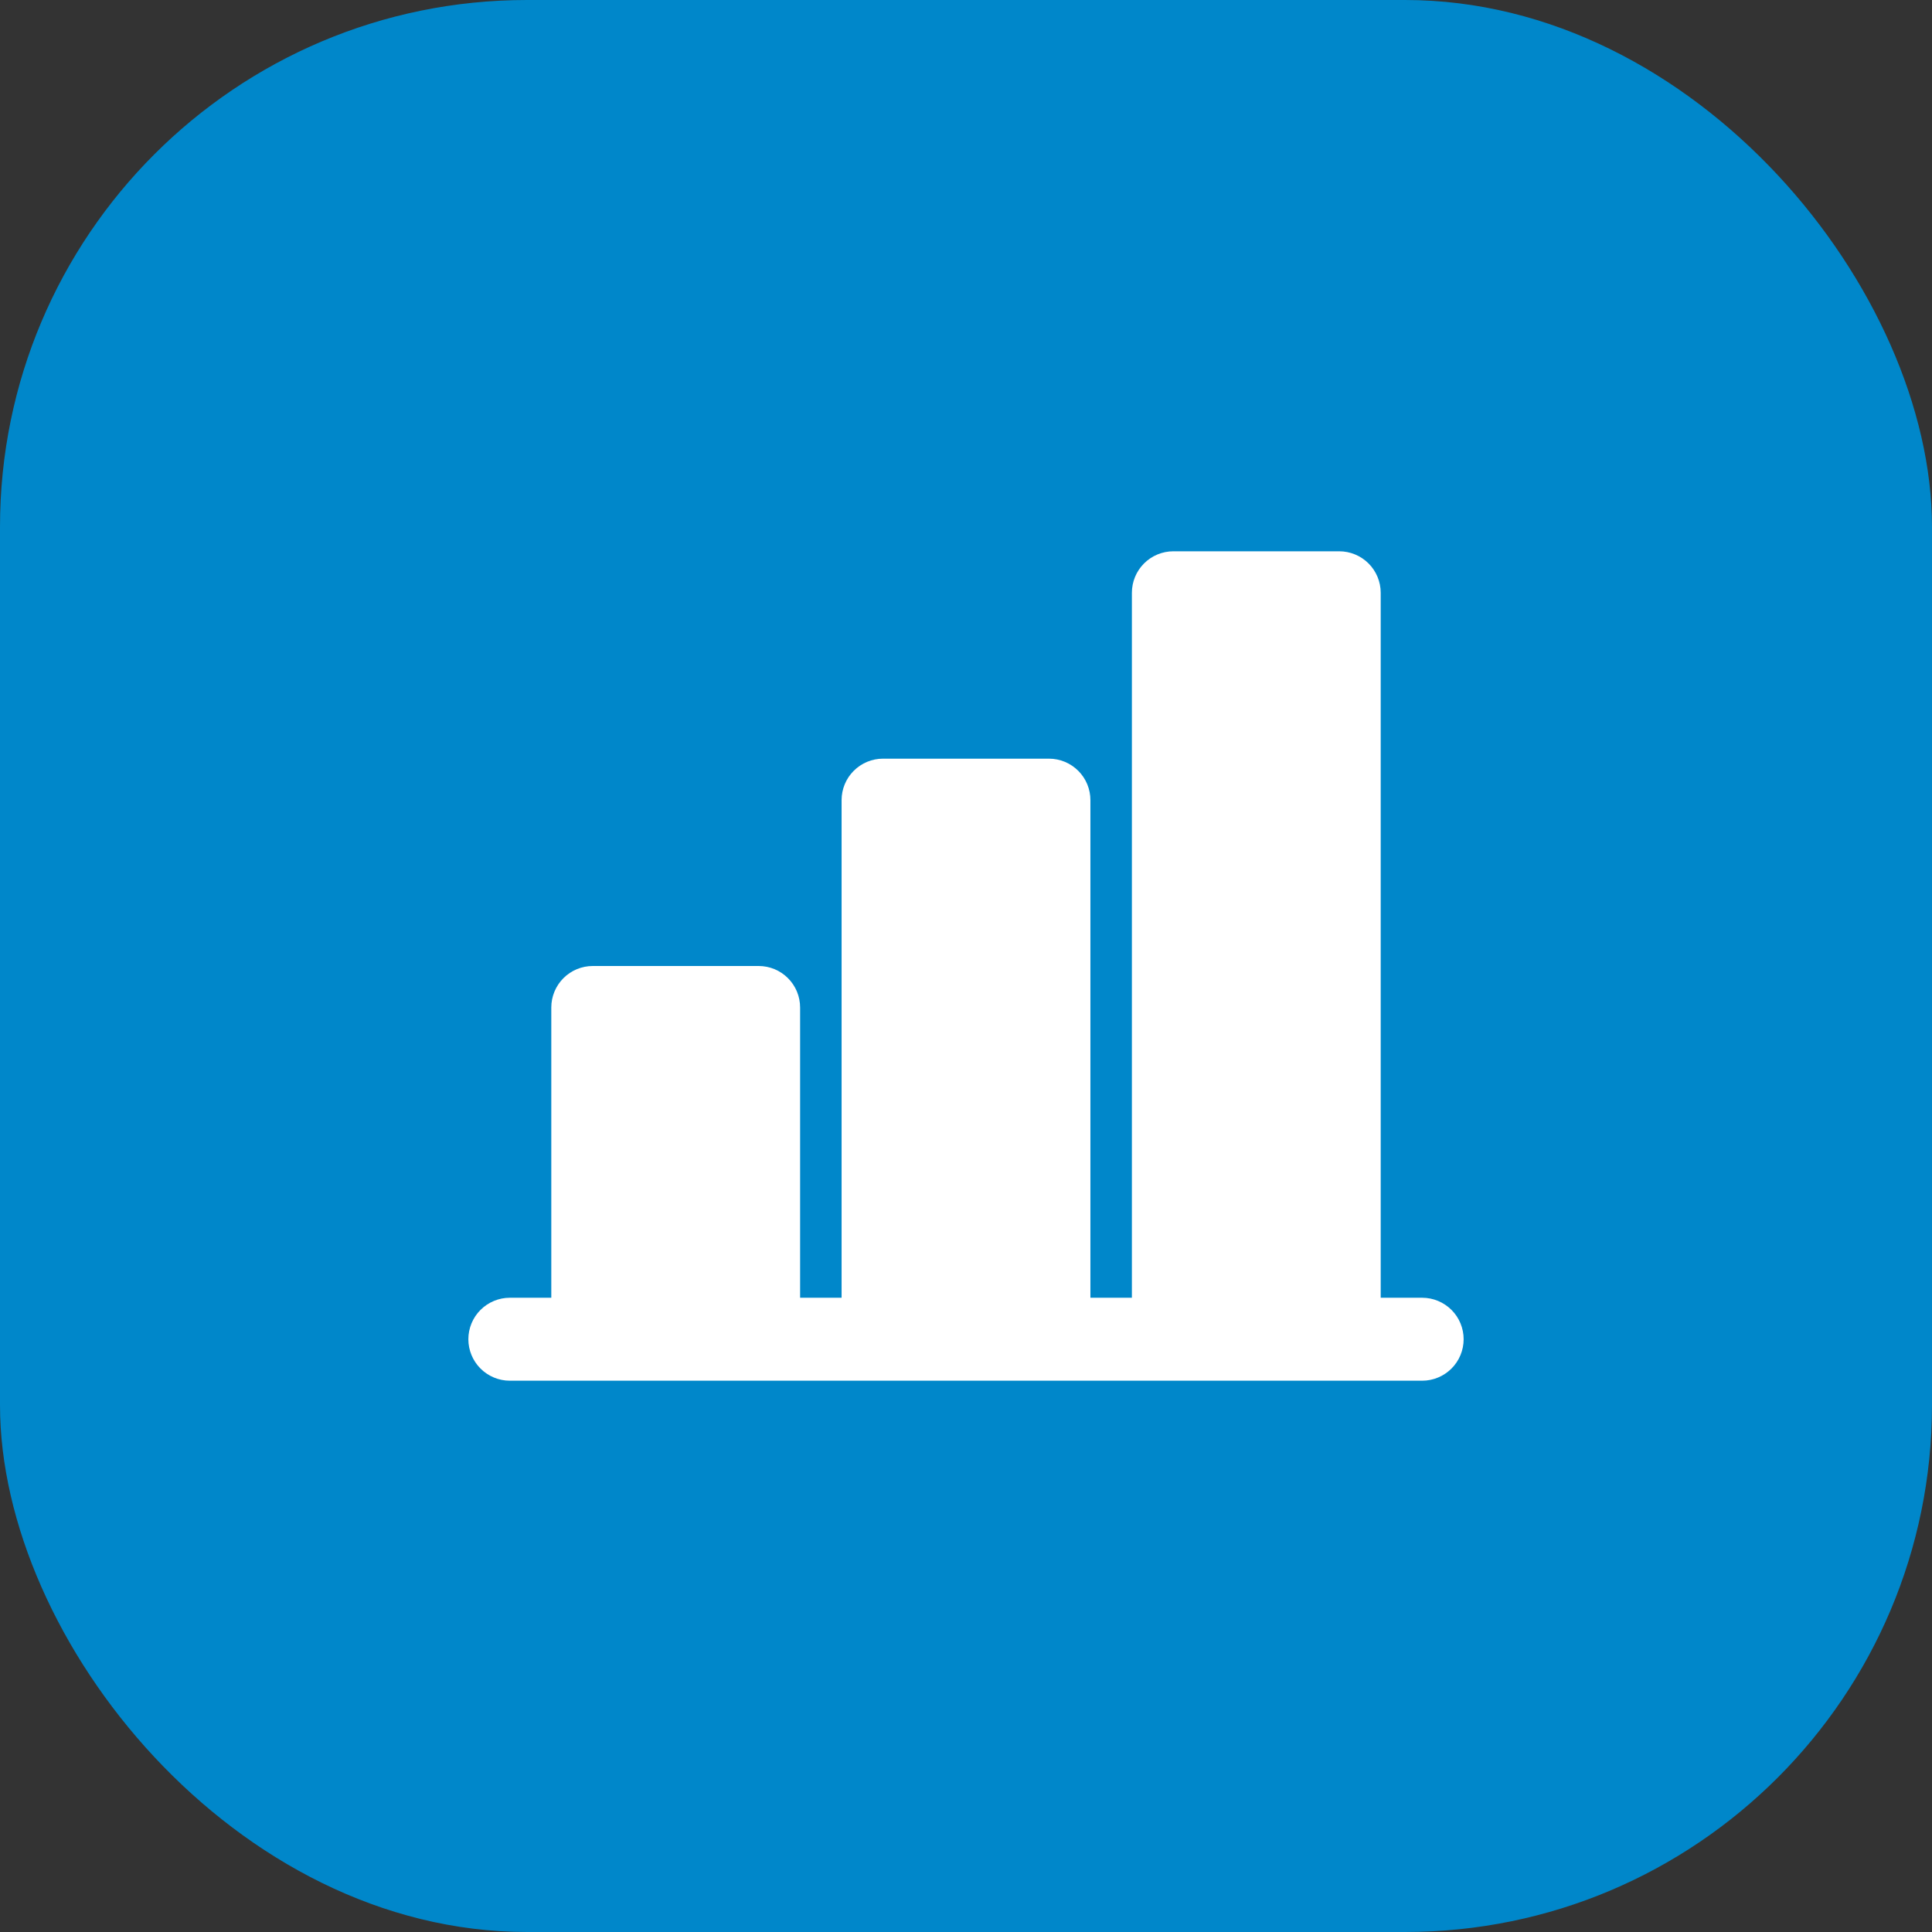 <svg width="66" height="66" viewBox="0 0 66 66" fill="none" xmlns="http://www.w3.org/2000/svg">
<rect x="0" y="0" width="66" height="66" fill="#333333" stroke="none"/>
<rect width="66" height="66" rx="18" fill="#0087CA"/>
<g clip-path="url(#clip0_1_327)">
<path d="M48.583 44.333H47.167V20.25C47.167 19.874 47.017 19.514 46.752 19.248C46.486 18.983 46.126 18.833 45.75 18.833H40.083C39.708 18.833 39.347 18.983 39.082 19.248C38.816 19.514 38.667 19.874 38.667 20.25V44.333H37.25V27.333C37.25 26.958 37.101 26.597 36.835 26.332C36.569 26.066 36.209 25.917 35.833 25.917H30.167C29.791 25.917 29.431 26.066 29.165 26.332C28.899 26.597 28.75 26.958 28.75 27.333V44.333H27.333V34.417C27.333 34.041 27.184 33.681 26.918 33.415C26.653 33.149 26.292 33 25.917 33H20.25C19.874 33 19.514 33.149 19.248 33.415C18.983 33.681 18.833 34.041 18.833 34.417V44.333H17.417C17.041 44.333 16.681 44.483 16.415 44.748C16.149 45.014 16 45.374 16 45.75C16 46.126 16.149 46.486 16.415 46.752C16.681 47.017 17.041 47.167 17.417 47.167H48.583C48.959 47.167 49.319 47.017 49.585 46.752C49.851 46.486 50 46.126 50 45.75C50 45.374 49.851 45.014 49.585 44.748C49.319 44.483 48.959 44.333 48.583 44.333Z" fill="white"/>
</g>
<defs>
<clipPath id="clip0_1_327">
<rect width="34" height="34" fill="white" transform="translate(16 16)"/>
</clipPath>
</defs>
</svg>
